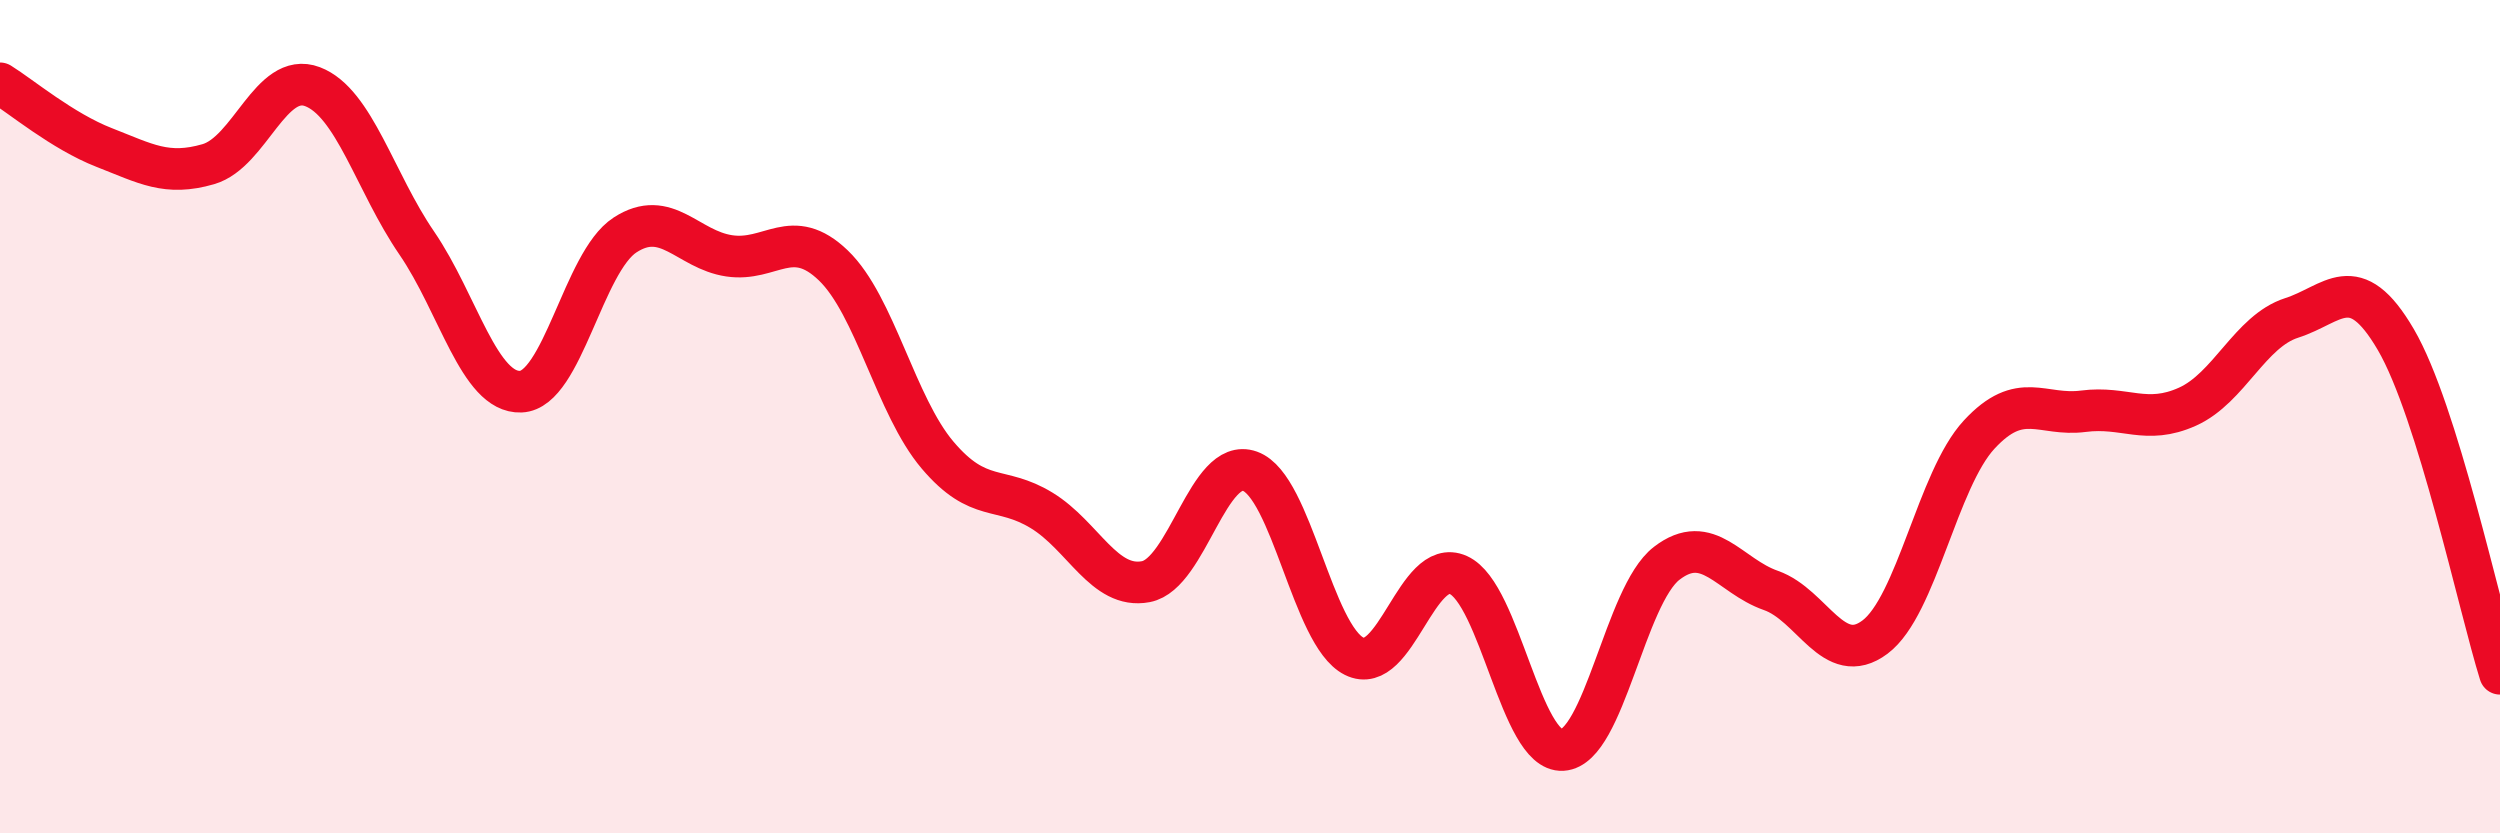
    <svg width="60" height="20" viewBox="0 0 60 20" xmlns="http://www.w3.org/2000/svg">
      <path
        d="M 0,2 C 0.5,2.31 1.5,3.15 2.5,3.54 C 3.5,3.93 4,4.23 5,3.94 C 6,3.65 6.5,1.7 7.5,2.08 C 8.5,2.46 9,4.37 10,5.83 C 11,7.29 11.5,9.44 12.5,9.4 C 13.5,9.36 14,6.29 15,5.64 C 16,4.99 16.5,5.99 17.5,6.14 C 18.5,6.29 19,5.41 20,6.37 C 21,7.33 21.5,9.74 22.5,10.92 C 23.5,12.1 24,11.64 25,12.25 C 26,12.86 26.5,14.15 27.5,13.96 C 28.5,13.77 29,10.95 30,11.31 C 31,11.67 31.5,15.25 32.5,15.75 C 33.5,16.25 34,13.35 35,13.8 C 36,14.25 36.5,18.06 37.5,18 C 38.5,17.94 39,14.29 40,13.52 C 41,12.75 41.5,13.82 42.5,14.17 C 43.5,14.52 44,16.04 45,15.29 C 46,14.54 46.5,11.51 47.5,10.43 C 48.5,9.35 49,10 50,9.87 C 51,9.74 51.5,10.21 52.5,9.76 C 53.5,9.31 54,7.95 55,7.63 C 56,7.31 56.5,6.44 57.5,8.15 C 58.5,9.86 59.5,14.57 60,16.17L60 20L0 20Z"
        fill="#EB0A25"
        opacity="0.1"
        stroke-linecap="round"
        stroke-linejoin="round"
      />
      <path
        d="M 0,2 C 0.5,2.31 1.5,3.15 2.5,3.54 C 3.5,3.93 4,4.23 5,3.94 C 6,3.65 6.5,1.7 7.5,2.08 C 8.5,2.46 9,4.37 10,5.83 C 11,7.29 11.5,9.44 12.5,9.4 C 13.5,9.36 14,6.29 15,5.64 C 16,4.99 16.5,5.99 17.5,6.14 C 18.5,6.29 19,5.41 20,6.37 C 21,7.33 21.5,9.74 22.5,10.92 C 23.5,12.1 24,11.64 25,12.25 C 26,12.86 26.5,14.15 27.5,13.96 C 28.5,13.77 29,10.95 30,11.31 C 31,11.67 31.5,15.25 32.5,15.75 C 33.5,16.25 34,13.35 35,13.8 C 36,14.25 36.5,18.06 37.5,18 C 38.5,17.94 39,14.29 40,13.52 C 41,12.75 41.5,13.82 42.5,14.17 C 43.5,14.52 44,16.04 45,15.29 C 46,14.54 46.5,11.51 47.5,10.43 C 48.5,9.35 49,10 50,9.87 C 51,9.74 51.5,10.21 52.5,9.76 C 53.5,9.31 54,7.95 55,7.63 C 56,7.31 56.5,6.44 57.5,8.15 C 58.5,9.86 59.5,14.57 60,16.17"
        stroke="#EB0A25"
        stroke-width="1"
        fill="none"
        stroke-linecap="round"
        stroke-linejoin="round"
      />
    </svg>
  
